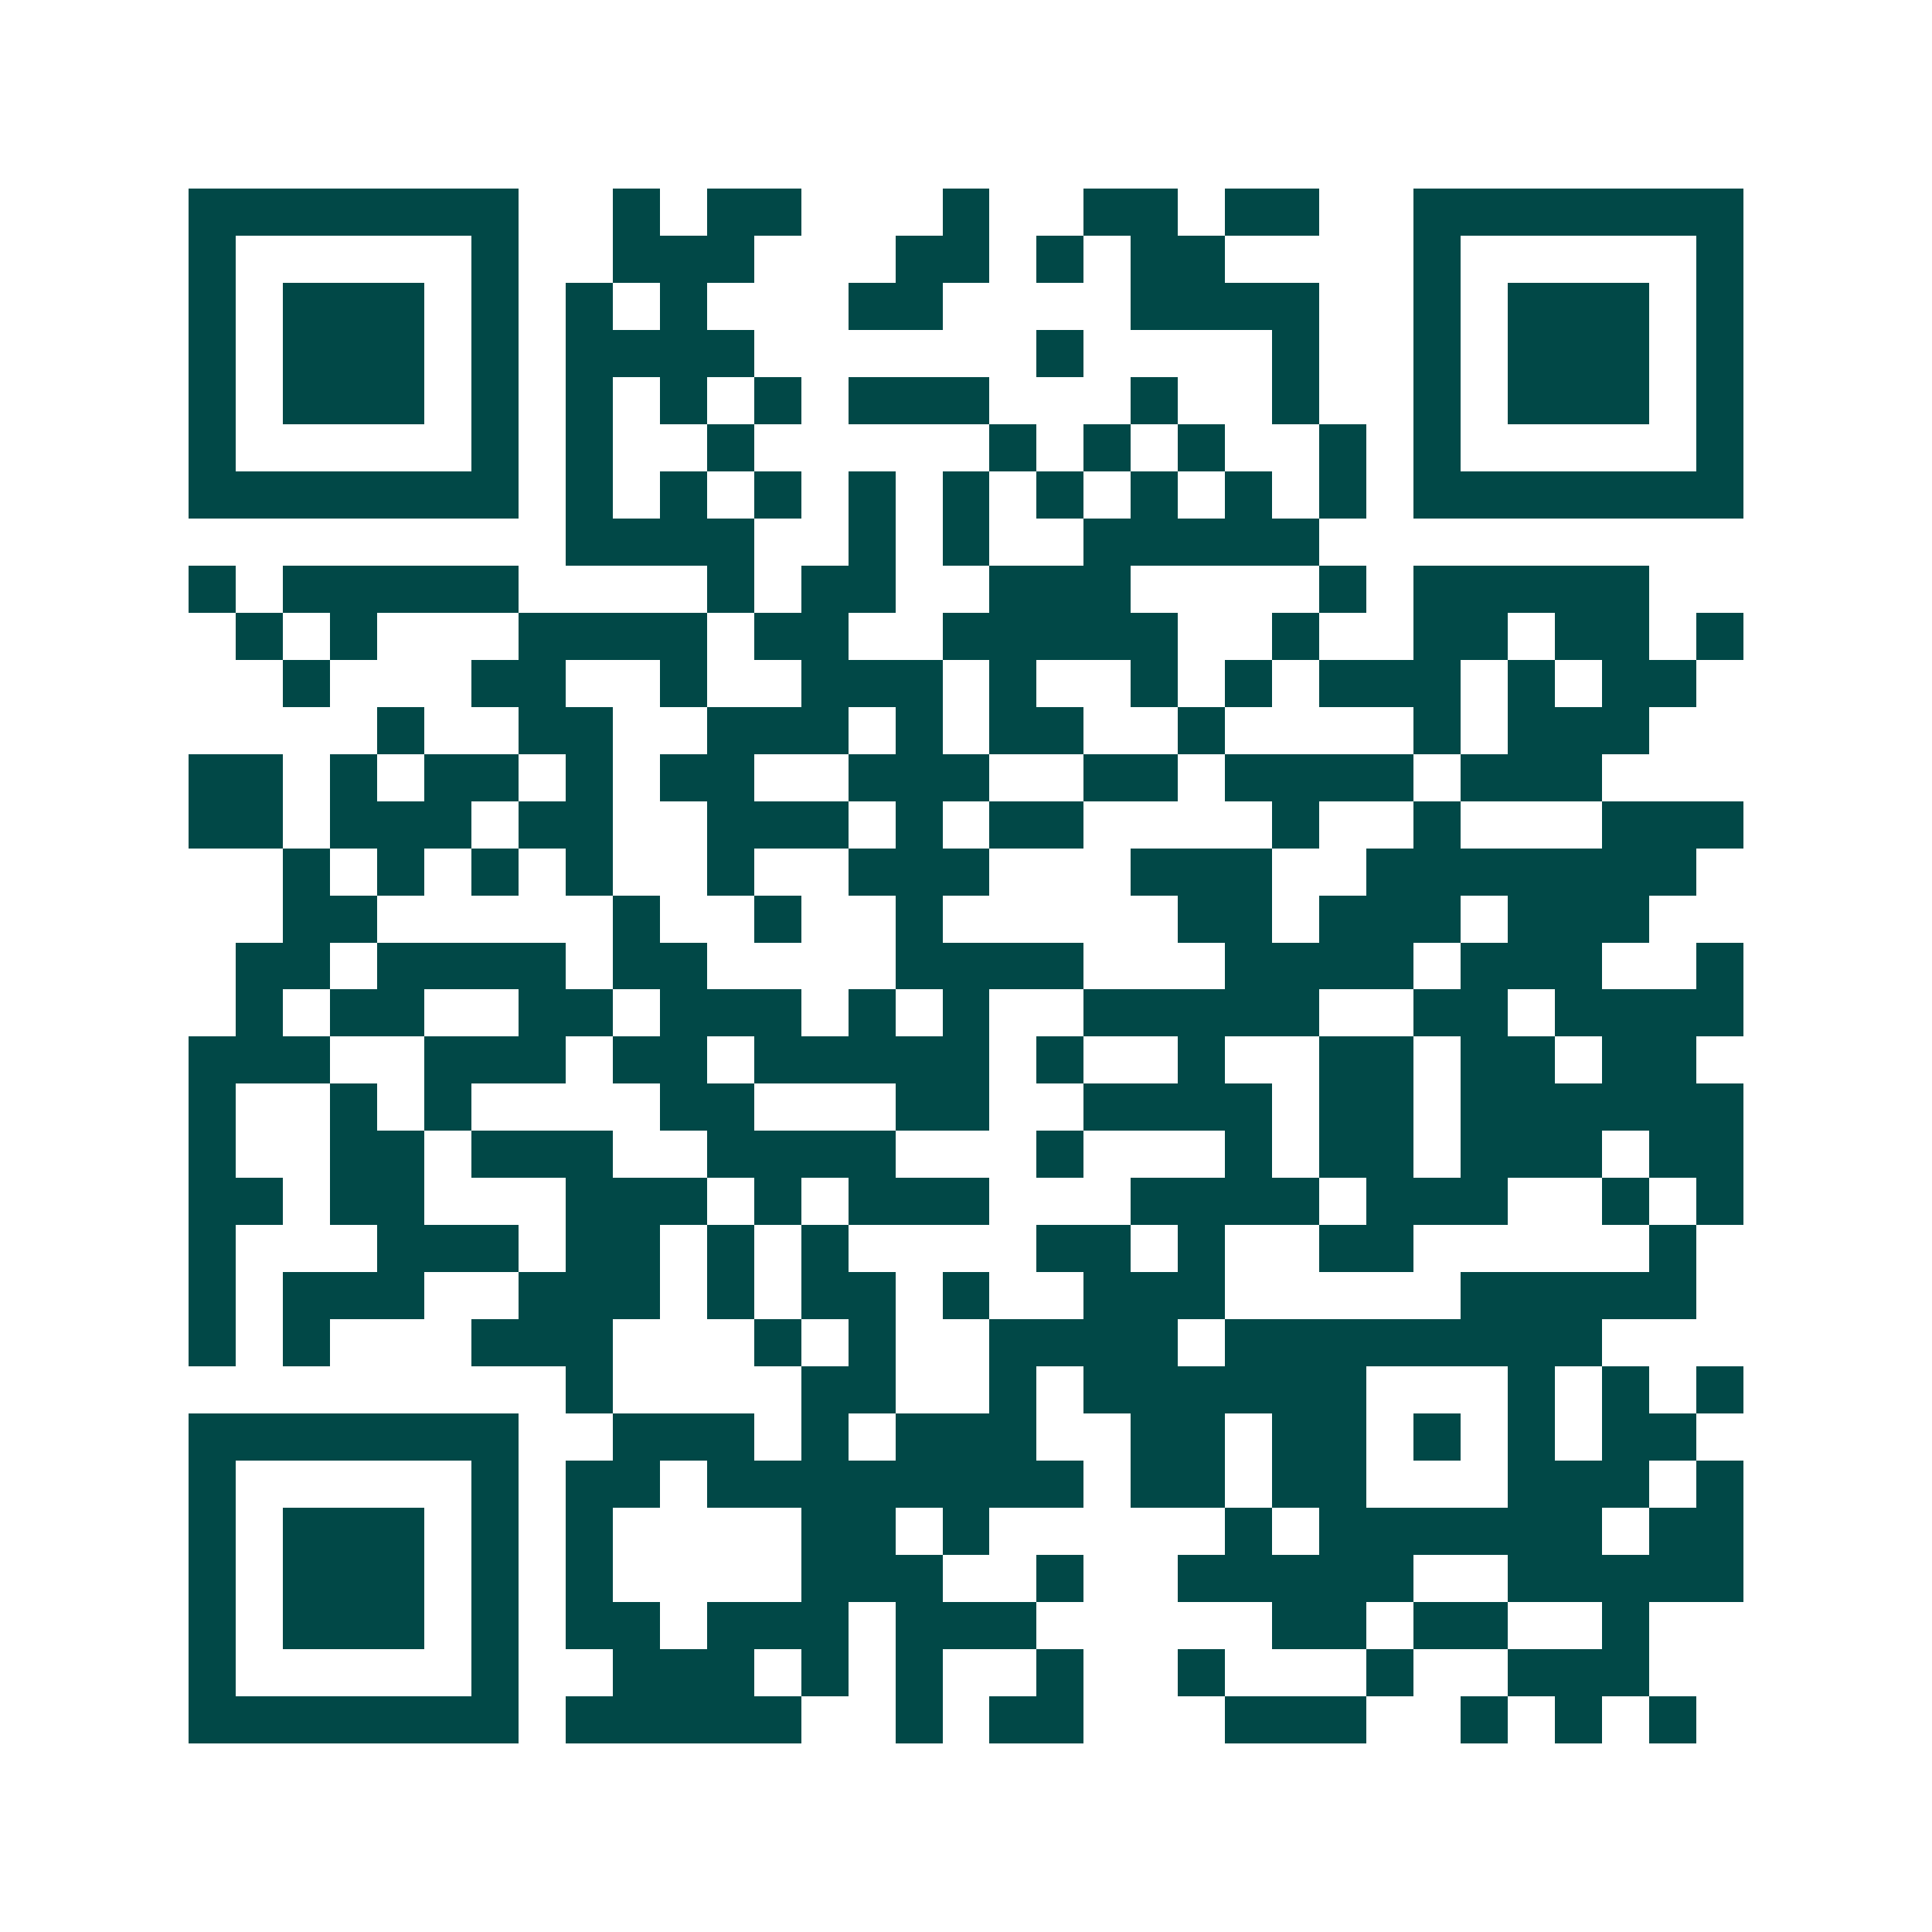 <svg xmlns="http://www.w3.org/2000/svg" width="200" height="200" viewBox="0 0 41 41" shape-rendering="crispEdges"><path fill="#ffffff" d="M0 0h41v41H0z"/><path stroke="#014847" d="M4 4.5h7m2 0h1m1 0h2m3 0h1m2 0h2m1 0h2m2 0h7M4 5.5h1m5 0h1m2 0h3m3 0h2m1 0h1m1 0h2m4 0h1m5 0h1M4 6.5h1m1 0h3m1 0h1m1 0h1m1 0h1m3 0h2m4 0h4m2 0h1m1 0h3m1 0h1M4 7.5h1m1 0h3m1 0h1m1 0h4m6 0h1m4 0h1m2 0h1m1 0h3m1 0h1M4 8.5h1m1 0h3m1 0h1m1 0h1m1 0h1m1 0h1m1 0h3m3 0h1m2 0h1m2 0h1m1 0h3m1 0h1M4 9.5h1m5 0h1m1 0h1m2 0h1m5 0h1m1 0h1m1 0h1m2 0h1m1 0h1m5 0h1M4 10.5h7m1 0h1m1 0h1m1 0h1m1 0h1m1 0h1m1 0h1m1 0h1m1 0h1m1 0h1m1 0h7M12 11.5h4m2 0h1m1 0h1m2 0h5M4 12.5h1m1 0h5m4 0h1m1 0h2m2 0h3m4 0h1m1 0h5M5 13.5h1m1 0h1m3 0h4m1 0h2m2 0h5m2 0h1m2 0h2m1 0h2m1 0h1M6 14.5h1m3 0h2m2 0h1m2 0h3m1 0h1m2 0h1m1 0h1m1 0h3m1 0h1m1 0h2M8 15.5h1m2 0h2m2 0h3m1 0h1m1 0h2m2 0h1m4 0h1m1 0h3M4 16.5h2m1 0h1m1 0h2m1 0h1m1 0h2m2 0h3m2 0h2m1 0h4m1 0h3M4 17.5h2m1 0h3m1 0h2m2 0h3m1 0h1m1 0h2m4 0h1m2 0h1m3 0h3M6 18.5h1m1 0h1m1 0h1m1 0h1m2 0h1m2 0h3m3 0h3m2 0h7M6 19.5h2m5 0h1m2 0h1m2 0h1m5 0h2m1 0h3m1 0h3M5 20.5h2m1 0h4m1 0h2m4 0h4m3 0h4m1 0h3m2 0h1M5 21.5h1m1 0h2m2 0h2m1 0h3m1 0h1m1 0h1m2 0h5m2 0h2m1 0h4M4 22.5h3m2 0h3m1 0h2m1 0h5m1 0h1m2 0h1m2 0h2m1 0h2m1 0h2M4 23.5h1m2 0h1m1 0h1m4 0h2m3 0h2m2 0h4m1 0h2m1 0h6M4 24.5h1m2 0h2m1 0h3m2 0h4m3 0h1m3 0h1m1 0h2m1 0h3m1 0h2M4 25.5h2m1 0h2m3 0h3m1 0h1m1 0h3m3 0h4m1 0h3m2 0h1m1 0h1M4 26.5h1m3 0h3m1 0h2m1 0h1m1 0h1m4 0h2m1 0h1m2 0h2m5 0h1M4 27.5h1m1 0h3m2 0h3m1 0h1m1 0h2m1 0h1m2 0h3m5 0h5M4 28.5h1m1 0h1m3 0h3m3 0h1m1 0h1m2 0h4m1 0h8M12 29.5h1m4 0h2m2 0h1m1 0h6m3 0h1m1 0h1m1 0h1M4 30.5h7m2 0h3m1 0h1m1 0h3m2 0h2m1 0h2m1 0h1m1 0h1m1 0h2M4 31.5h1m5 0h1m1 0h2m1 0h8m1 0h2m1 0h2m3 0h3m1 0h1M4 32.5h1m1 0h3m1 0h1m1 0h1m4 0h2m1 0h1m5 0h1m1 0h6m1 0h2M4 33.5h1m1 0h3m1 0h1m1 0h1m4 0h3m2 0h1m2 0h5m2 0h5M4 34.5h1m1 0h3m1 0h1m1 0h2m1 0h3m1 0h3m5 0h2m1 0h2m2 0h1M4 35.5h1m5 0h1m2 0h3m1 0h1m1 0h1m2 0h1m2 0h1m3 0h1m2 0h3M4 36.5h7m1 0h5m2 0h1m1 0h2m3 0h3m2 0h1m1 0h1m1 0h1"/></svg>

